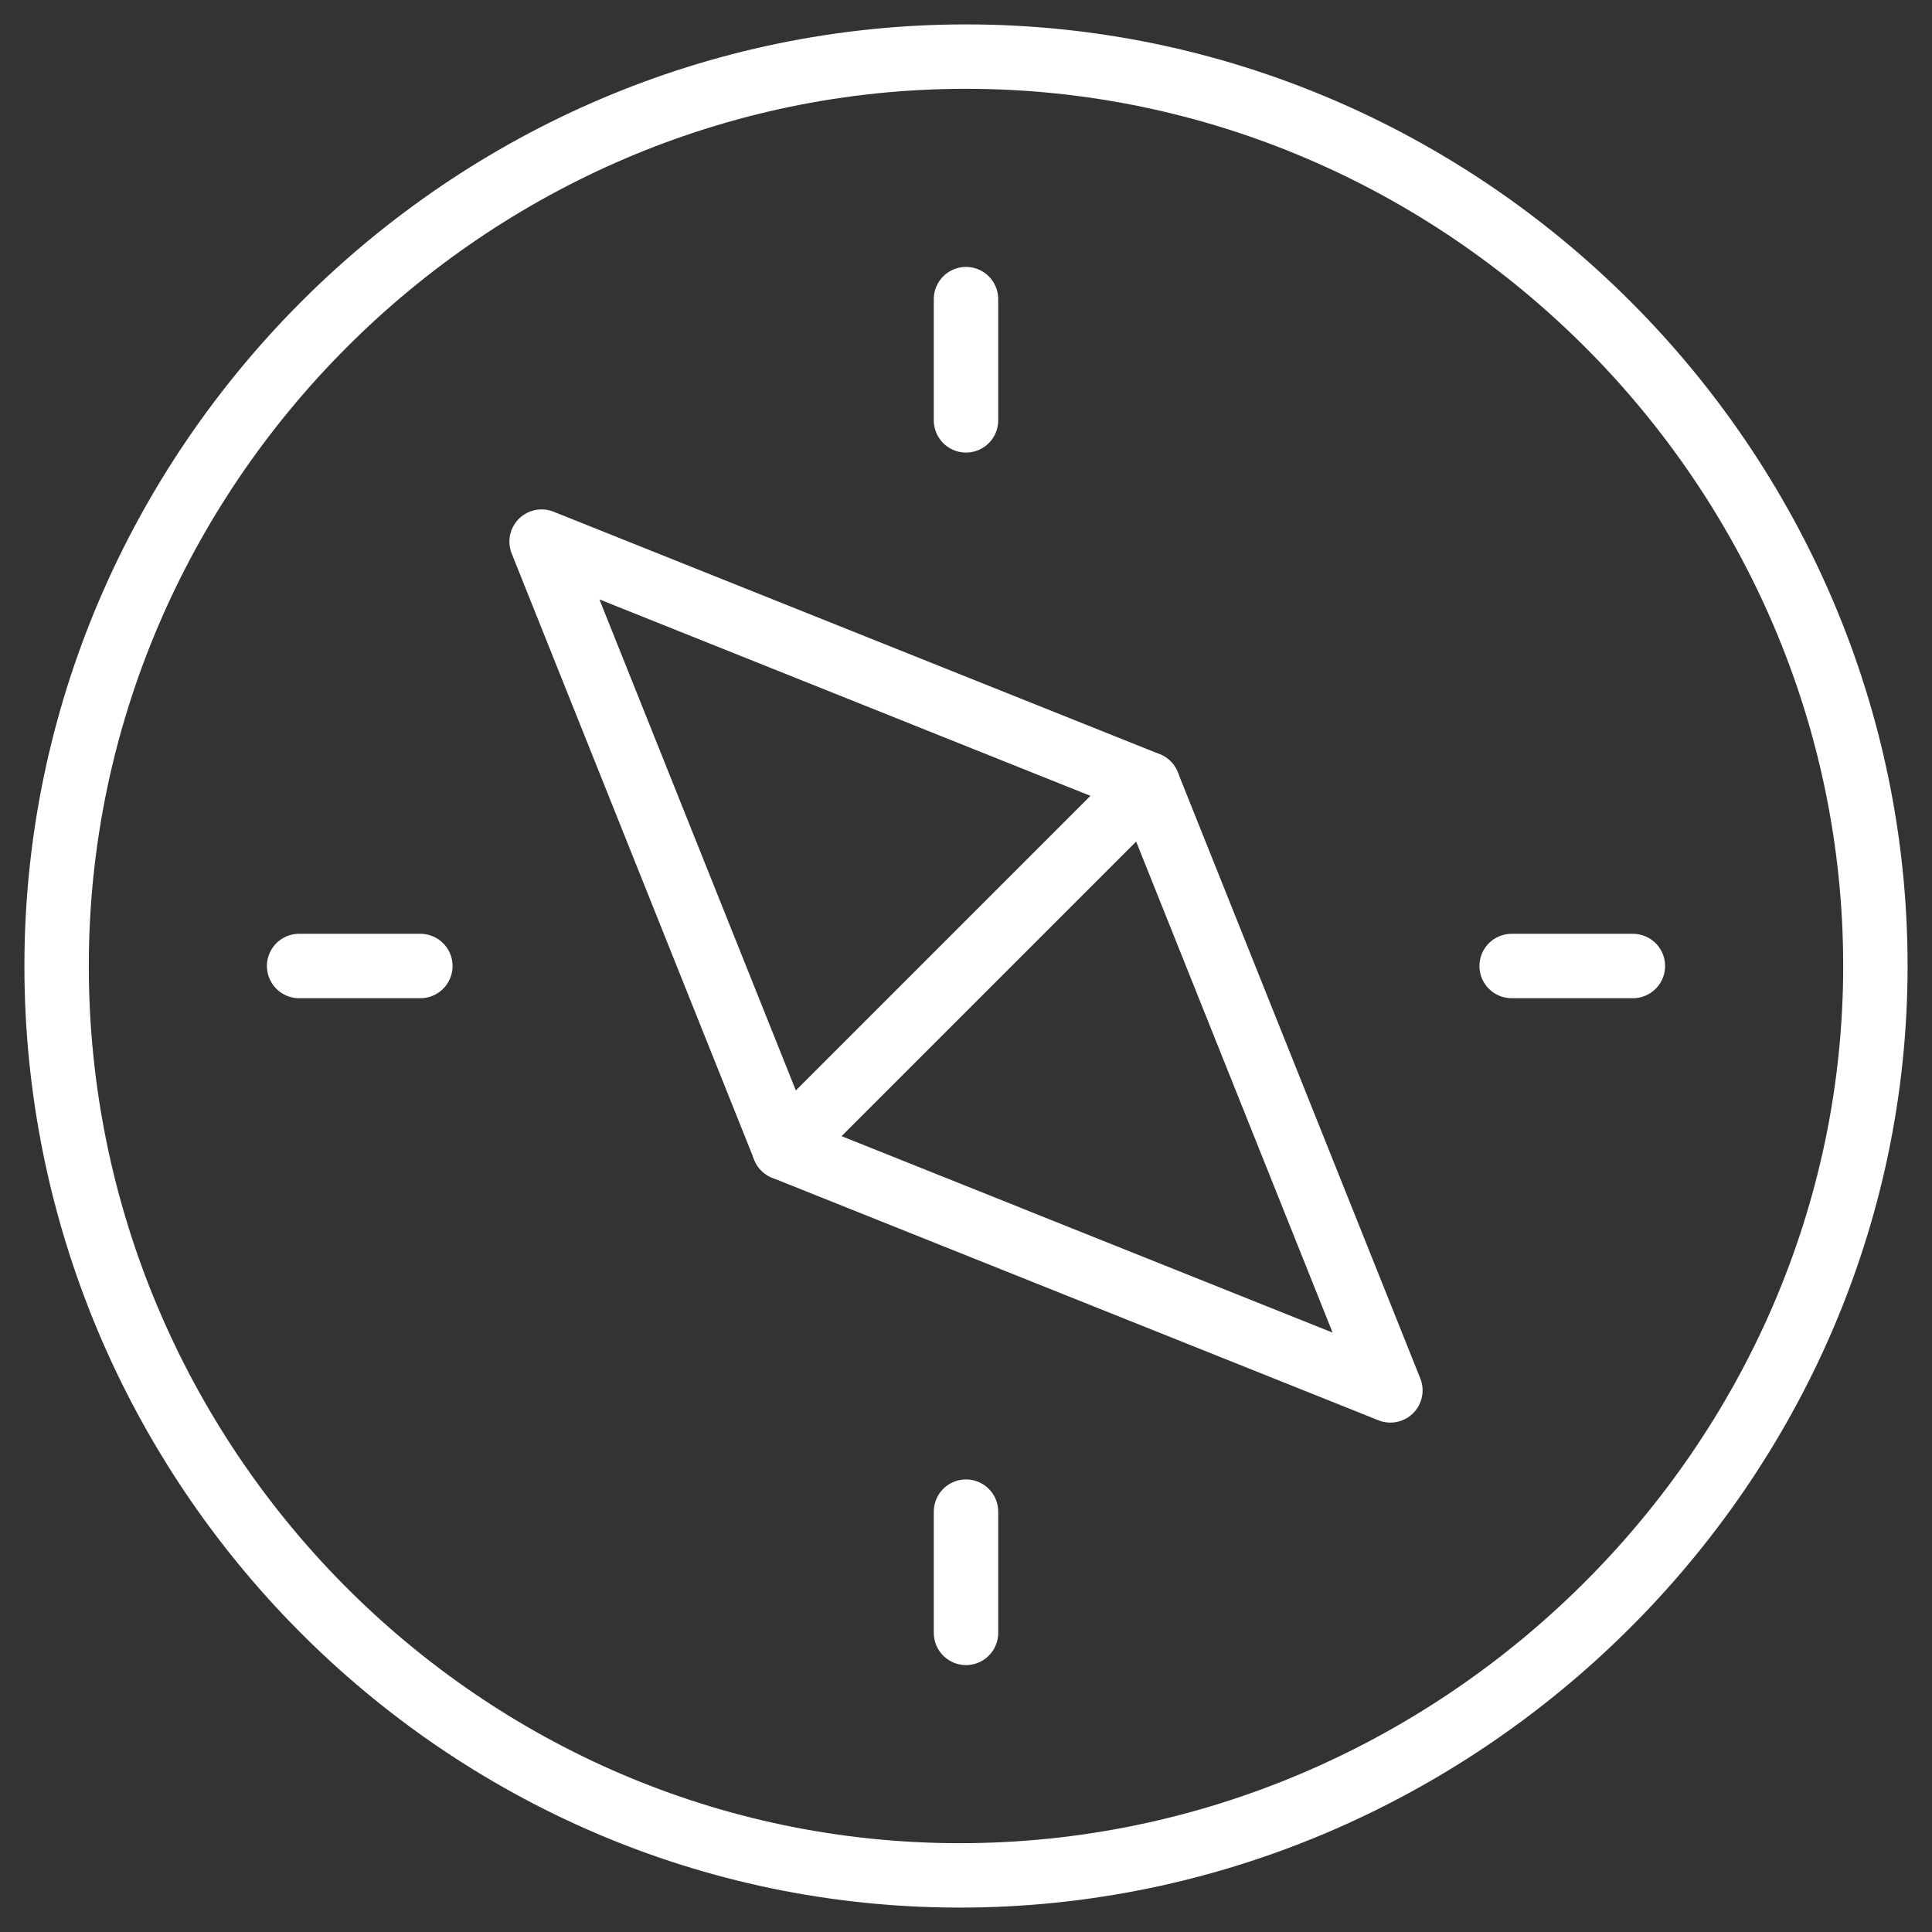 <svg width="60" height="60" viewBox="0 0 60 60" fill="none" xmlns="http://www.w3.org/2000/svg">
<rect x="0" y="0" width="60" height="60" fill="#333333" stroke="none"/>
<g id="g1305">
<g id="g1307">
<g id="Clip path group">
<mask id="mask0_2144_21" style="mask-type:luminance" maskUnits="userSpaceOnUse" x="0" y="0" width="60" height="60">
<g id="clipPath1313">
<path id="path1311" d="M0 -7.62939e-06H60V60H0V-7.62939e-06Z" fill="white"/>
</g>
</mask>
<g mask="url(#mask0_2144_21)">
<g id="g1309">
<g id="g1315">
<path id="path1317" d="M58.242 30C58.242 45.491 45.298 58.242 29.807 58.242C14.316 58.242 1.758 45.491 1.758 30C1.758 14.509 14.509 1.758 30 1.758C45.491 1.758 58.242 14.509 58.242 30Z" stroke="white" stroke-width="2" stroke-miterlimit="10" stroke-linecap="round" stroke-linejoin="round"/>
</g>
<g id="g1319">
<path id="path1321" d="M16.82 16.82L24.352 35.648L35.648 24.352L16.82 16.82Z" stroke="white" stroke-width="2" stroke-miterlimit="10" stroke-linecap="round" stroke-linejoin="round"/>
</g>
<g id="g1323">
<path id="path1325" d="M43.18 43.18L24.352 35.648L35.648 24.352L43.18 43.18Z" stroke="white" stroke-width="2" stroke-miterlimit="10" stroke-linecap="round" stroke-linejoin="round"/>
</g>
<g id="g1327">
<path id="path1329" d="M30 9.289V13.055" stroke="white" stroke-width="2" stroke-miterlimit="10" stroke-linecap="round" stroke-linejoin="round"/>
</g>
<g id="g1331">
<path id="path1333" d="M9.289 30H13.055" stroke="white" stroke-width="2" stroke-miterlimit="10" stroke-linecap="round" stroke-linejoin="round"/>
</g>
<g id="g1335">
<path id="path1337" d="M46.945 30H50.711" stroke="white" stroke-width="2" stroke-miterlimit="10" stroke-linecap="round" stroke-linejoin="round"/>
</g>
<g id="g1339">
<path id="path1341" d="M30 46.945V50.711" stroke="white" stroke-width="2" stroke-miterlimit="10" stroke-linecap="round" stroke-linejoin="round"/>
</g>
</g>
</g>
</g>
</g>
</g>
</svg>
